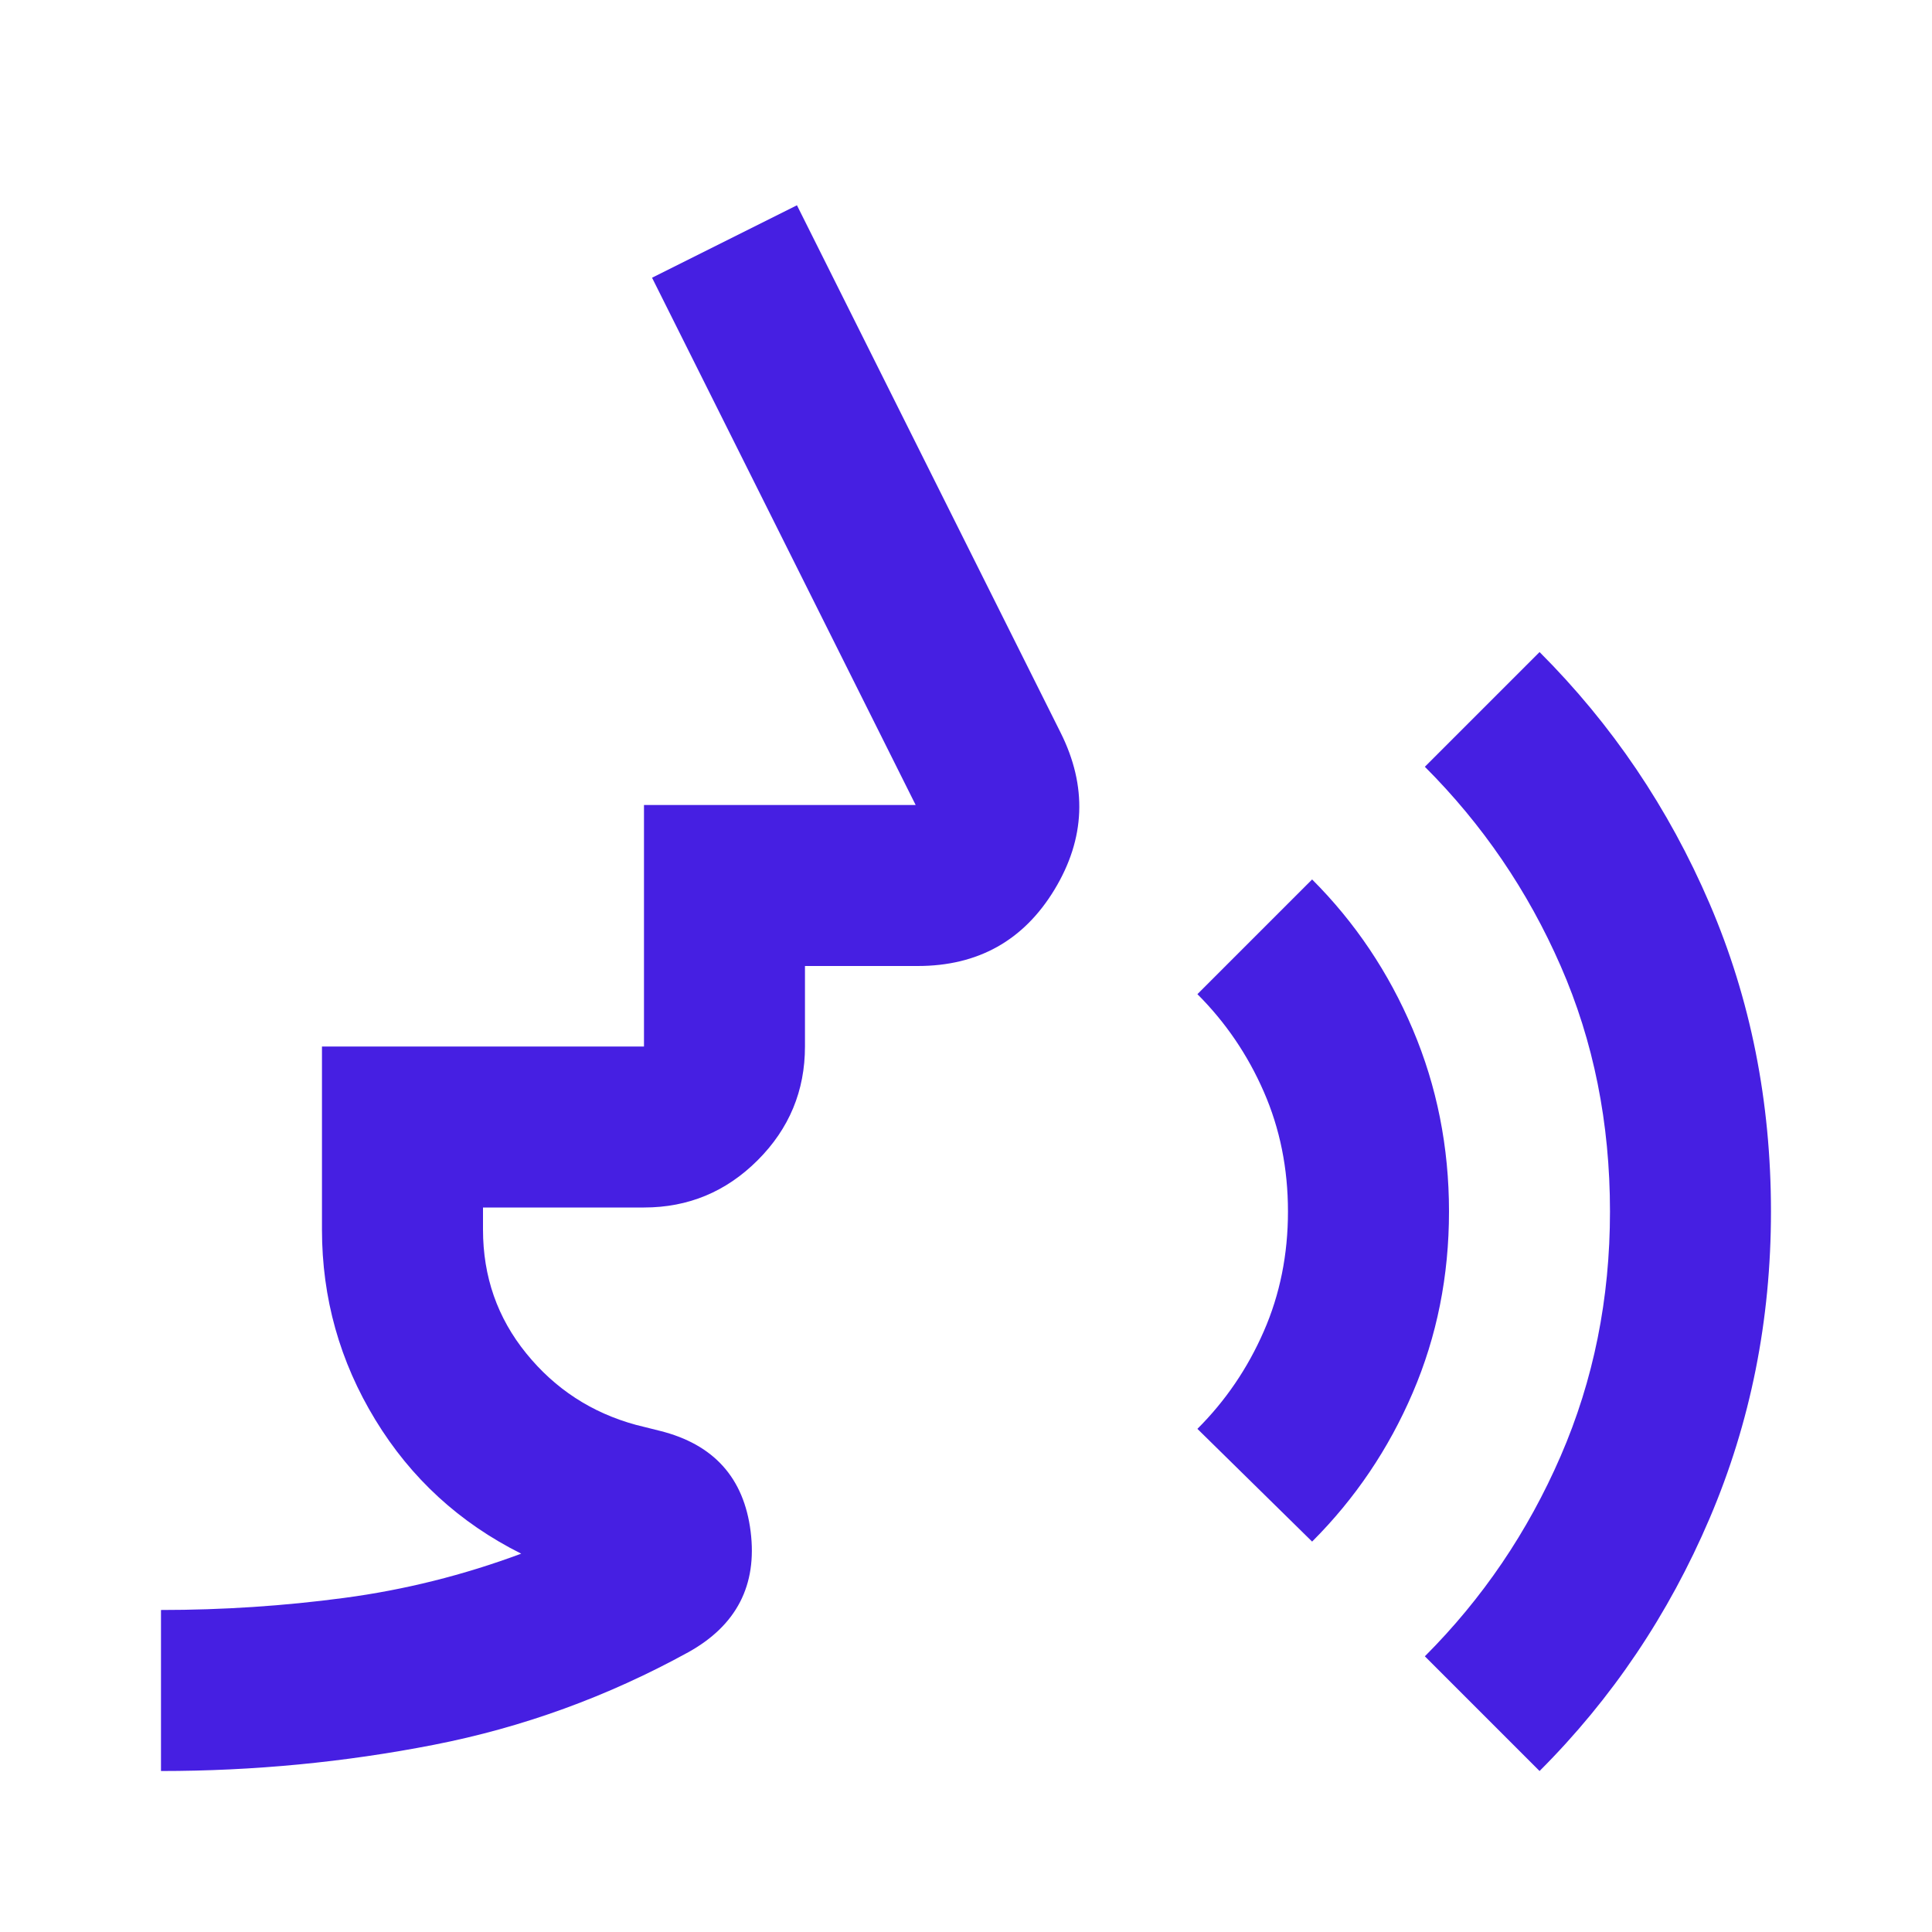 <svg width="40" height="40" viewBox="0 0 40 40" fill="none" xmlns="http://www.w3.org/2000/svg">
<path d="M3.333 36.667V33.333C4.611 33.333 5.875 33.25 7.125 33.083C8.375 32.917 9.597 32.611 10.791 32.167C9.514 31.528 8.507 30.604 7.771 29.396C7.034 28.188 6.666 26.875 6.666 25.458V21.667H13.333V16.667H18.958L13.5 5.75L16.5 4.25L21.958 15.167C22.514 16.278 22.472 17.361 21.833 18.417C21.194 19.472 20.25 20 19 20H16.666V21.667C16.666 22.583 16.34 23.368 15.687 24.021C15.034 24.674 14.25 25 13.333 25H10V25.458C10 26.431 10.298 27.285 10.896 28.021C11.493 28.757 12.25 29.25 13.166 29.5L13.666 29.625C14.777 29.903 15.402 30.597 15.541 31.708C15.68 32.819 15.25 33.653 14.25 34.208C12.583 35.125 10.826 35.764 8.979 36.125C7.132 36.486 5.25 36.667 3.333 36.667ZM27.166 31.917L24.791 29.583C25.375 29 25.833 28.326 26.166 27.562C26.5 26.799 26.666 25.972 26.666 25.083C26.666 24.194 26.5 23.368 26.166 22.604C25.833 21.84 25.375 21.167 24.791 20.583L27.166 18.208C28.055 19.097 28.75 20.132 29.25 21.312C29.75 22.493 30 23.75 30 25.083C30 26.417 29.75 27.667 29.25 28.833C28.75 30 28.055 31.028 27.166 31.917ZM31.875 36.667L29.5 34.292C30.694 33.097 31.632 31.715 32.312 30.146C32.993 28.576 33.333 26.889 33.333 25.083C33.333 23.25 32.993 21.556 32.312 20C31.632 18.444 30.694 17.069 29.5 15.875L31.875 13.5C33.375 15 34.548 16.736 35.395 18.708C36.243 20.681 36.666 22.806 36.666 25.083C36.666 27.333 36.243 29.451 35.395 31.438C34.548 33.424 33.375 35.167 31.875 36.667Z" fill="#461FE2"/>
</svg>
